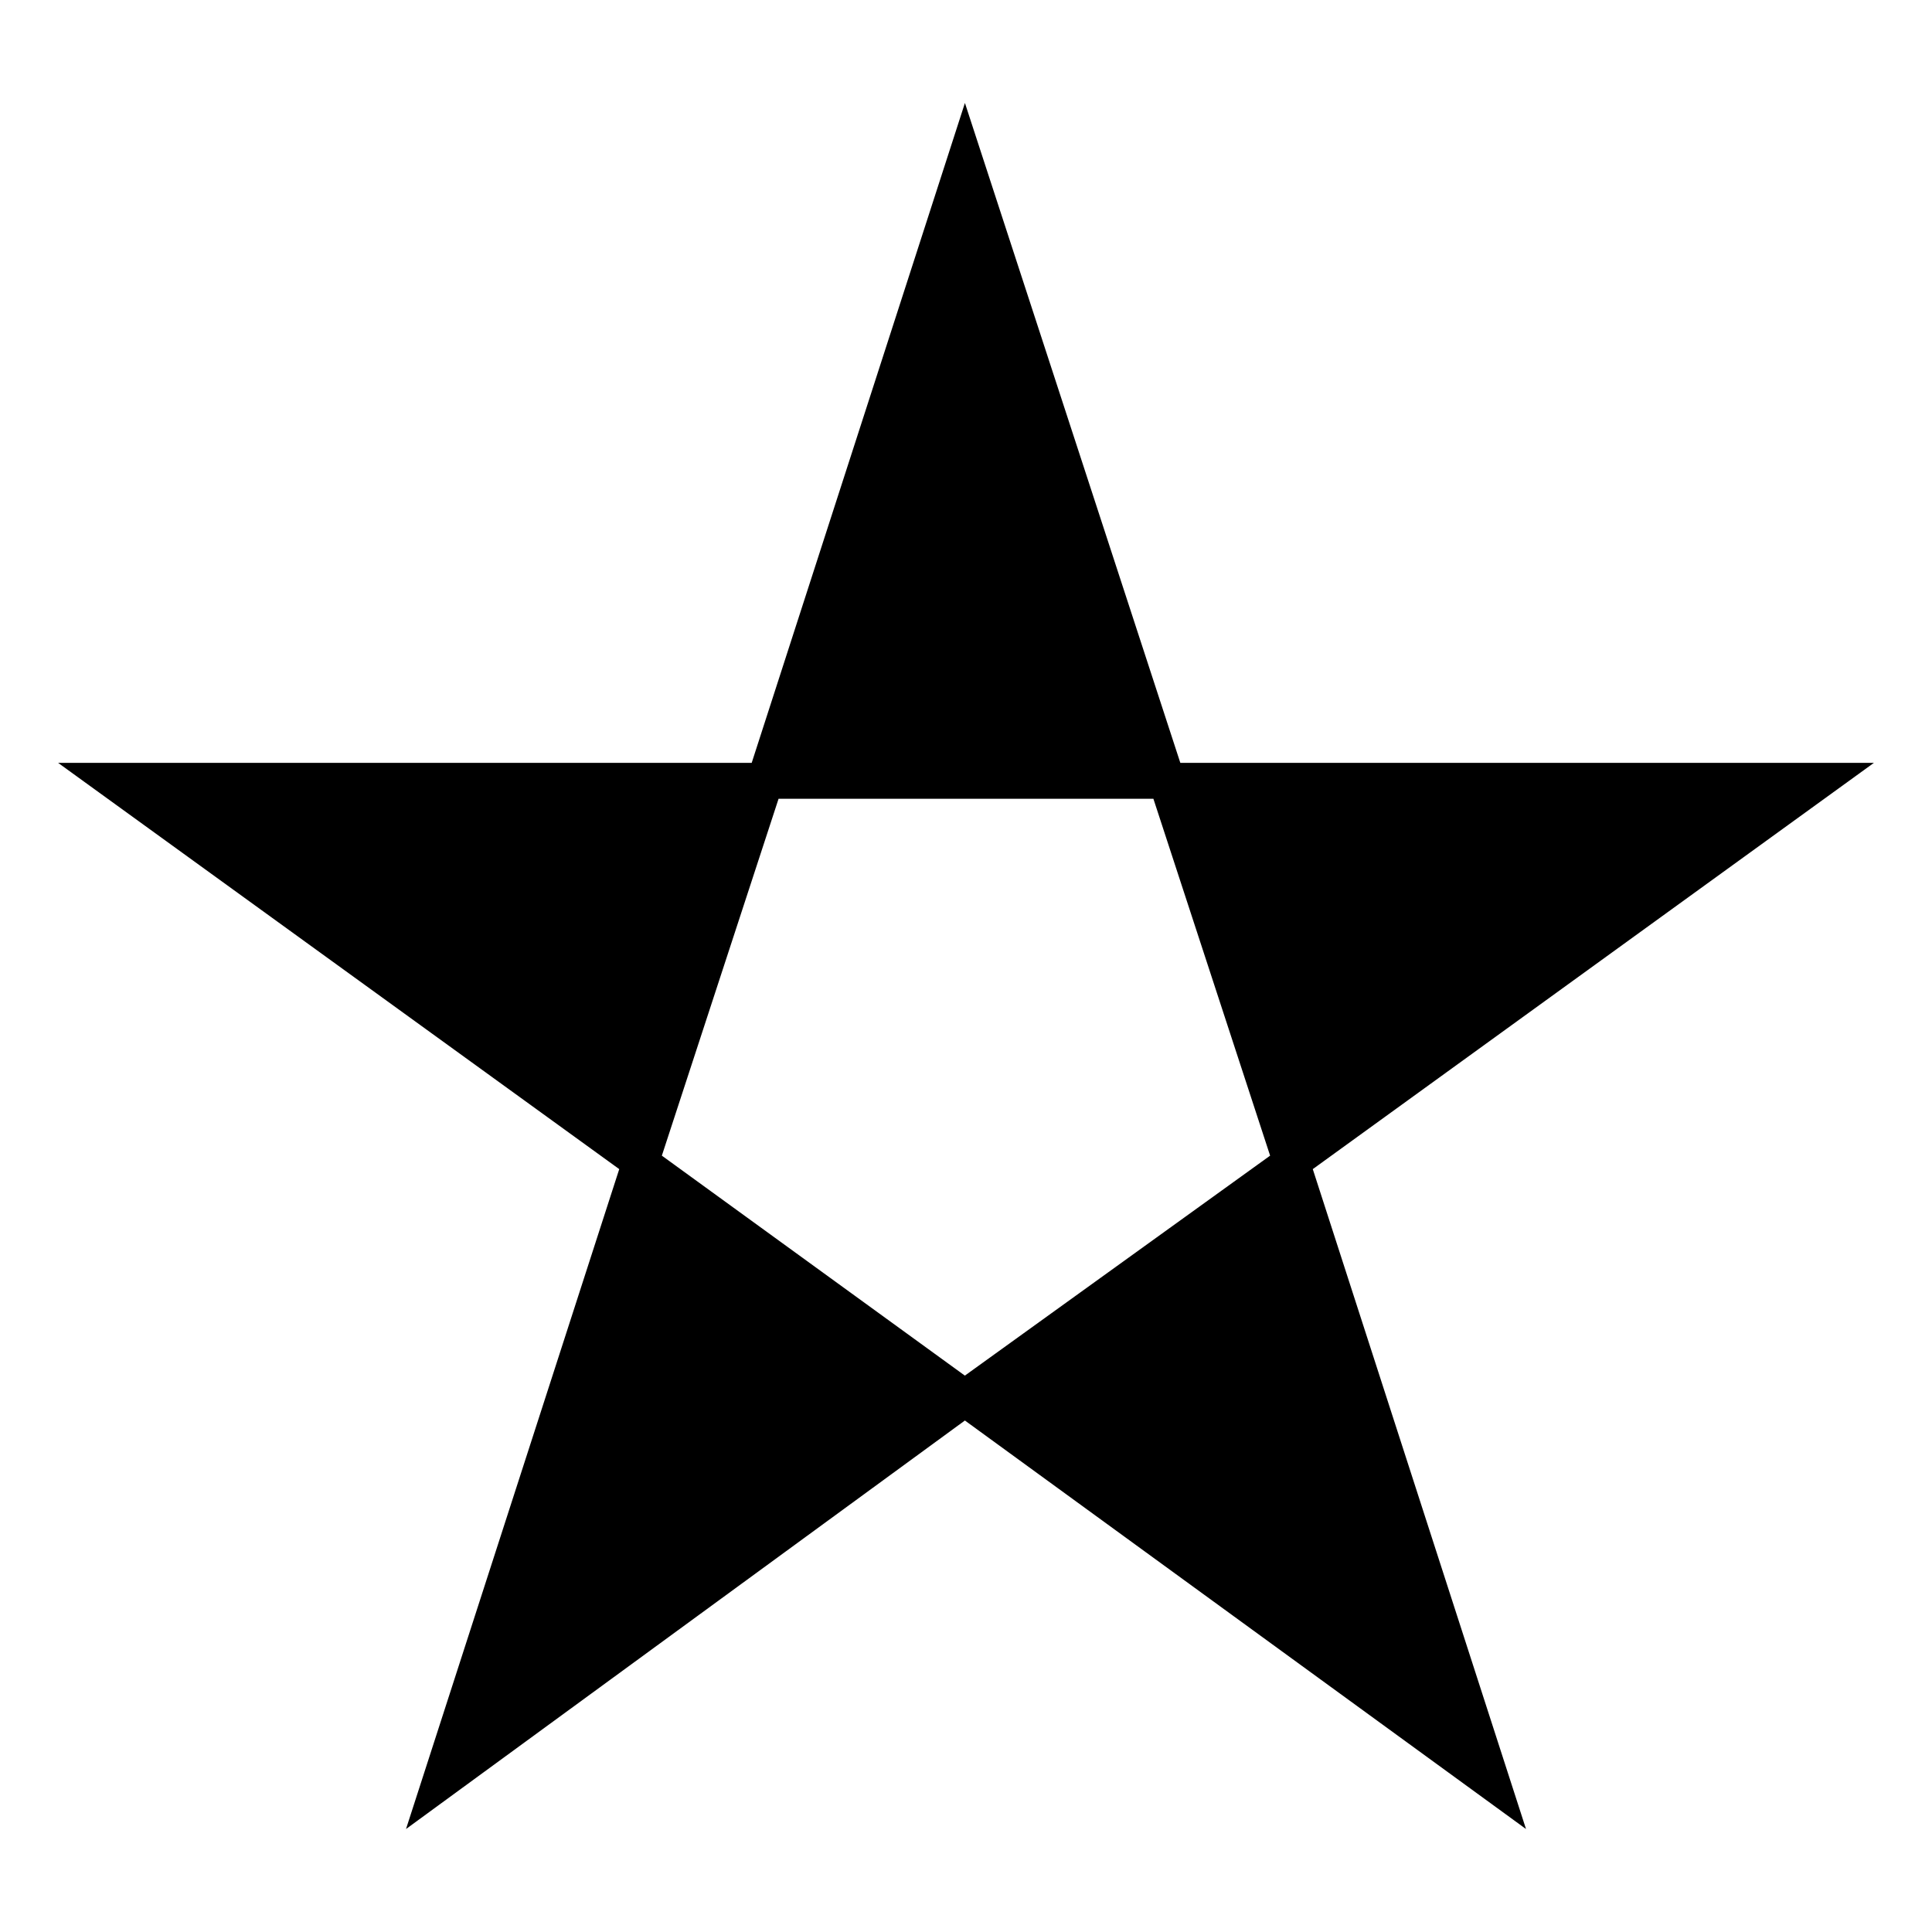 <?xml version="1.0" encoding="UTF-8"?>
<!-- Uploaded to: ICON Repo, www.svgrepo.com, Generator: ICON Repo Mixer Tools -->
<svg fill="#000000" width="800px" height="800px" version="1.1" viewBox="144 144 512 512" xmlns="http://www.w3.org/2000/svg">
 <path d="m456.8 346.17h183.8l-148.7 107.66 56.508 174.88-148.7-108.26-148.11 108.26 56.508-174.88-148.7-107.66h183.8l56.508-174.88zm-7.137 9.516h-99.336l-30.93 94.574 80.301 58.293 80.895-58.293z"/>
</svg>